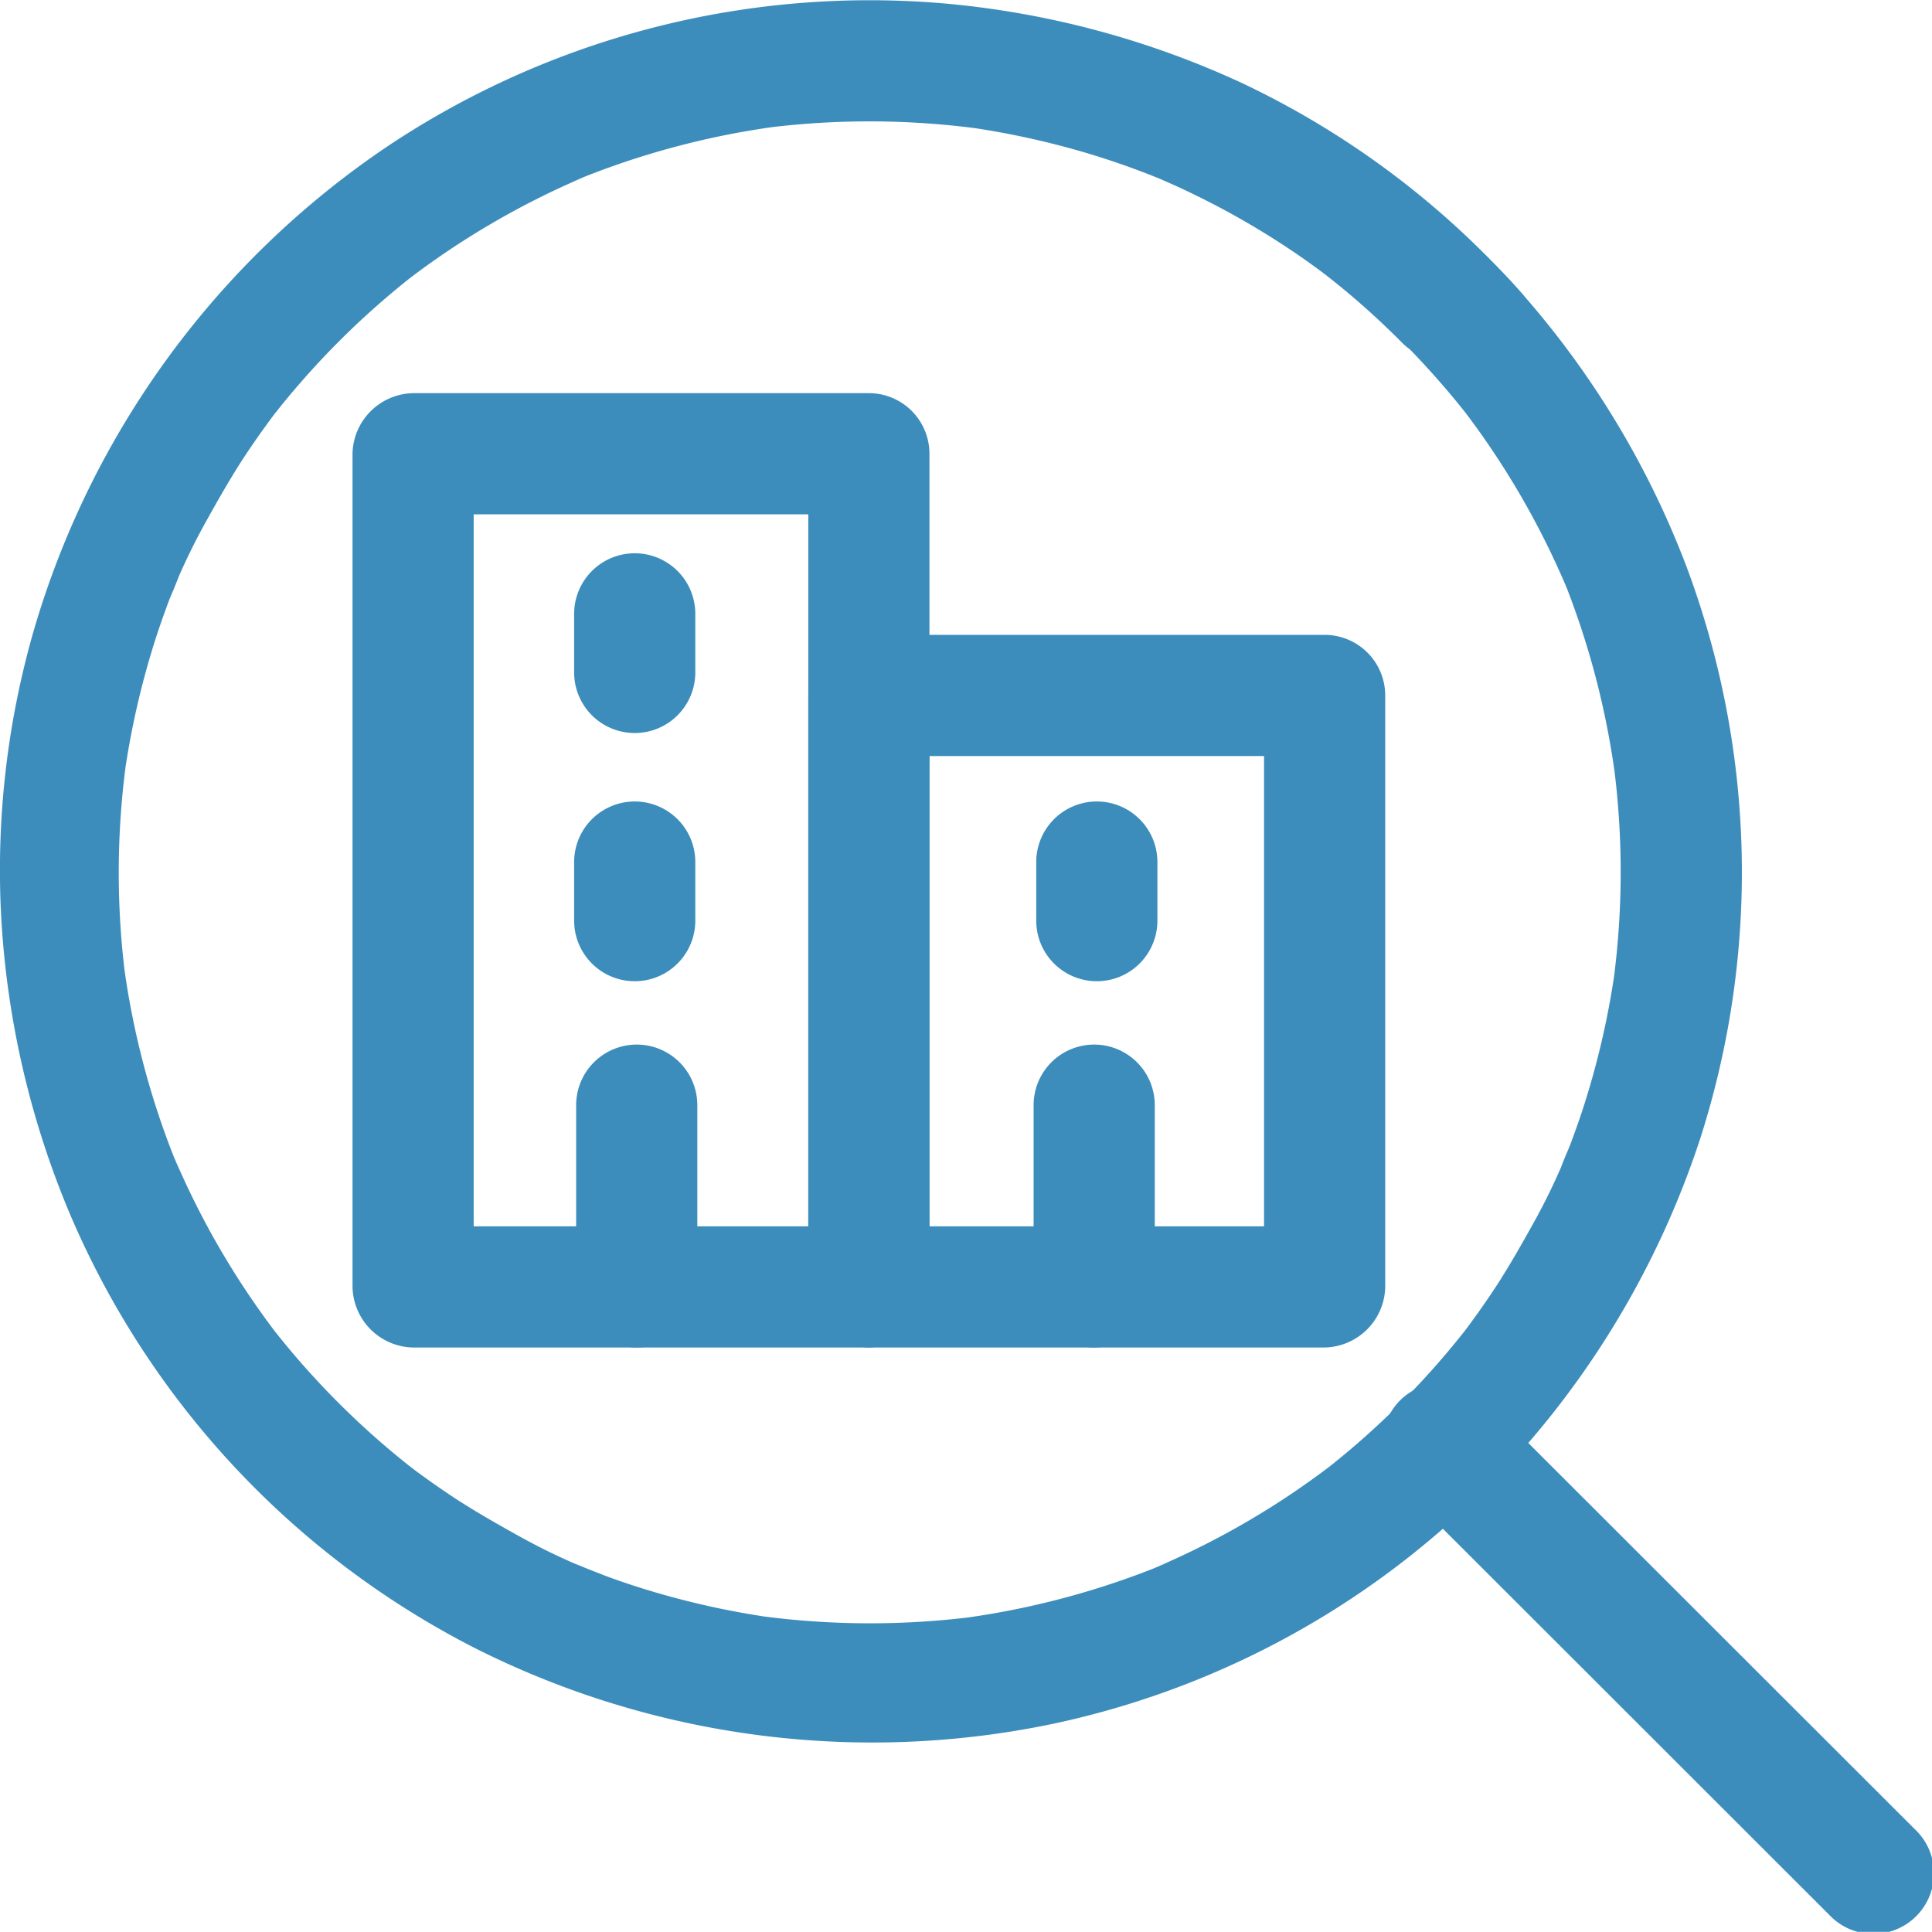 <svg id="Layer_1" data-name="Layer 1" xmlns="http://www.w3.org/2000/svg" viewBox="0 0 125.01 125"><defs><style>.cls-1{fill:#3d8dbc;}</style></defs><title>lfind</title><path class="cls-1" d="M178.14,109.54a54.56,54.56,0,0,1,4.3,4.86l-.62-.8a52.84,52.84,0,0,1,7,11.94l-.4-1A53.07,53.07,0,0,1,192,138.15l-.13-1a53.43,53.43,0,0,1-.07,14l.14-1a53.54,53.54,0,0,1-2,8.78c-.22.69-.46,1.38-.71,2.06-.12.34-.25.68-.39,1s-.72,1.76-.16.43c-.59,1.41-1.25,2.78-2,4.13s-1.51,2.69-2.35,4c-.41.63-.83,1.24-1.26,1.85l-.66.91c-.16.22-.62.81.15-.2l-.46.6a53.14,53.14,0,0,1-6.59,6.93c-.76.67-1.54,1.31-2.34,1.94l.8-.62a52.84,52.84,0,0,1-11.94,7l1-.4a53.07,53.07,0,0,1-13.57,3.64l1-.13a53.43,53.43,0,0,1-14-.07l1,.14a53.54,53.54,0,0,1-8.78-2c-.69-.22-1.38-.46-2.06-.71l-1-.39c-.32-.13-1.76-.72-.43-.16-1.41-.59-2.78-1.25-4.13-2s-2.69-1.51-4-2.35c-.63-.41-1.24-.83-1.85-1.26l-.91-.66.2.15-.6-.46a53.15,53.15,0,0,1-6.93-6.59c-.67-.76-1.31-1.54-1.94-2.34l.62.8a52.84,52.84,0,0,1-7-11.94l.4,1a53.08,53.08,0,0,1-3.64-13.57l.13,1a53.43,53.43,0,0,1,.07-14l-.14,1a53.53,53.53,0,0,1,2-8.78c.22-.69.46-1.38.71-2.06.12-.34.25-.68.39-1s.72-1.76.16-.43c.59-1.41,1.25-2.78,2-4.13s1.51-2.69,2.35-4c.41-.63.83-1.24,1.26-1.85l.66-.91c.16-.22.62-.81-.15.2l.46-.6a53.14,53.14,0,0,1,6.59-6.93c.76-.67,1.54-1.31,2.34-1.94l-.8.62a52.84,52.84,0,0,1,11.94-7l-1,.4a53.08,53.08,0,0,1,13.57-3.64l-1,.13a53.43,53.43,0,0,1,14,.07l-1-.14a53.66,53.66,0,0,1,7.92,1.73c1.33.4,2.65.86,3.94,1.36l.85.34-.25-.1.5.22c.67.29,1.33.6,2,.93a52.15,52.15,0,0,1,7.15,4.25l.76.55.45.34-.2-.15c.6.46,1.19.94,1.77,1.43,1.12.95,2.2,1.95,3.25,3a3.92,3.92,0,1,0,5.51-5.57A56.09,56.09,0,0,0,167.72,92.8a58,58,0,0,0-19-5.1,56.21,56.21,0,0,0-36.13,9.17,57,57,0,0,0-23,31.47A56,56,0,0,0,87.52,147,57.76,57.76,0,0,0,92,166.12a56.28,56.28,0,0,0,26.2,28,57.15,57.15,0,0,0,37.55,4.84,56.11,56.11,0,0,0,32.31-20.25,57.62,57.62,0,0,0,9.39-17.6,56.4,56.4,0,0,0-.9-37,57.78,57.78,0,0,0-10.32-17.29c-.84-1-1.71-1.9-2.62-2.81a3.92,3.92,0,1,0-5.51,5.57Z" transform="translate(-87.43 -87.46)"/><path class="cls-1" d="M178.14,183.73l11.57,11.56,15.16,15.15.92.92a3.92,3.92,0,1,0,5.51-5.57l-11.57-11.56-15.16-15.15-.92-.92a3.92,3.92,0,1,0-5.51,5.57Z" transform="translate(-87.43 -87.46)"/><path class="cls-1" d="M139.73,116.79V170.7l3.95-3.89H114.19l3.89,3.95V116.85l-3.95,3.89h29.49a3.92,3.92,0,0,0,.06-7.84H114.19a4,4,0,0,0-3.95,3.89V170.7a4,4,0,0,0,3.89,3.95h29.49a4,4,0,0,0,3.95-3.89V116.85a3.92,3.92,0,0,0-7.84-.06Z" transform="translate(-87.43 -87.46)"/><path class="cls-1" d="M132.42,147.06v-3.79a3.92,3.92,0,1,0-7.84-.06V147a3.92,3.92,0,1,0,7.84.06Z" transform="translate(-87.43 -87.46)"/><path class="cls-1" d="M132.42,131v-3.79a3.92,3.92,0,1,0-7.84-.06v3.79a3.92,3.92,0,1,0,7.84.06Z" transform="translate(-87.43 -87.46)"/><path class="cls-1" d="M169.22,132.43V170.7l3.95-3.89H143.68l3.89,3.95V132.49l-3.95,3.89h29.49a3.92,3.92,0,1,0,.06-7.84H143.68a4,4,0,0,0-3.95,3.89V170.7a4,4,0,0,0,3.89,3.95h29.49a4,4,0,0,0,3.95-3.89V132.49a3.92,3.92,0,0,0-7.84-.06Z" transform="translate(-87.43 -87.46)"/><path class="cls-1" d="M162.32,147.06v-3.79a3.92,3.92,0,0,0-7.84-.06V147a3.92,3.92,0,0,0,7.84.06Z" transform="translate(-87.43 -87.46)"/><path class="cls-1" d="M132.55,170.76V159a3.92,3.92,0,1,0-7.84-.06V170.7a3.92,3.92,0,1,0,7.84.06Z" transform="translate(-87.43 -87.46)"/><path class="cls-1" d="M154.31,158.94V170.7a3.92,3.92,0,1,0,7.84.06V159a3.92,3.92,0,1,0-7.84-.06Z" transform="translate(-87.43 -87.46)"/></svg>